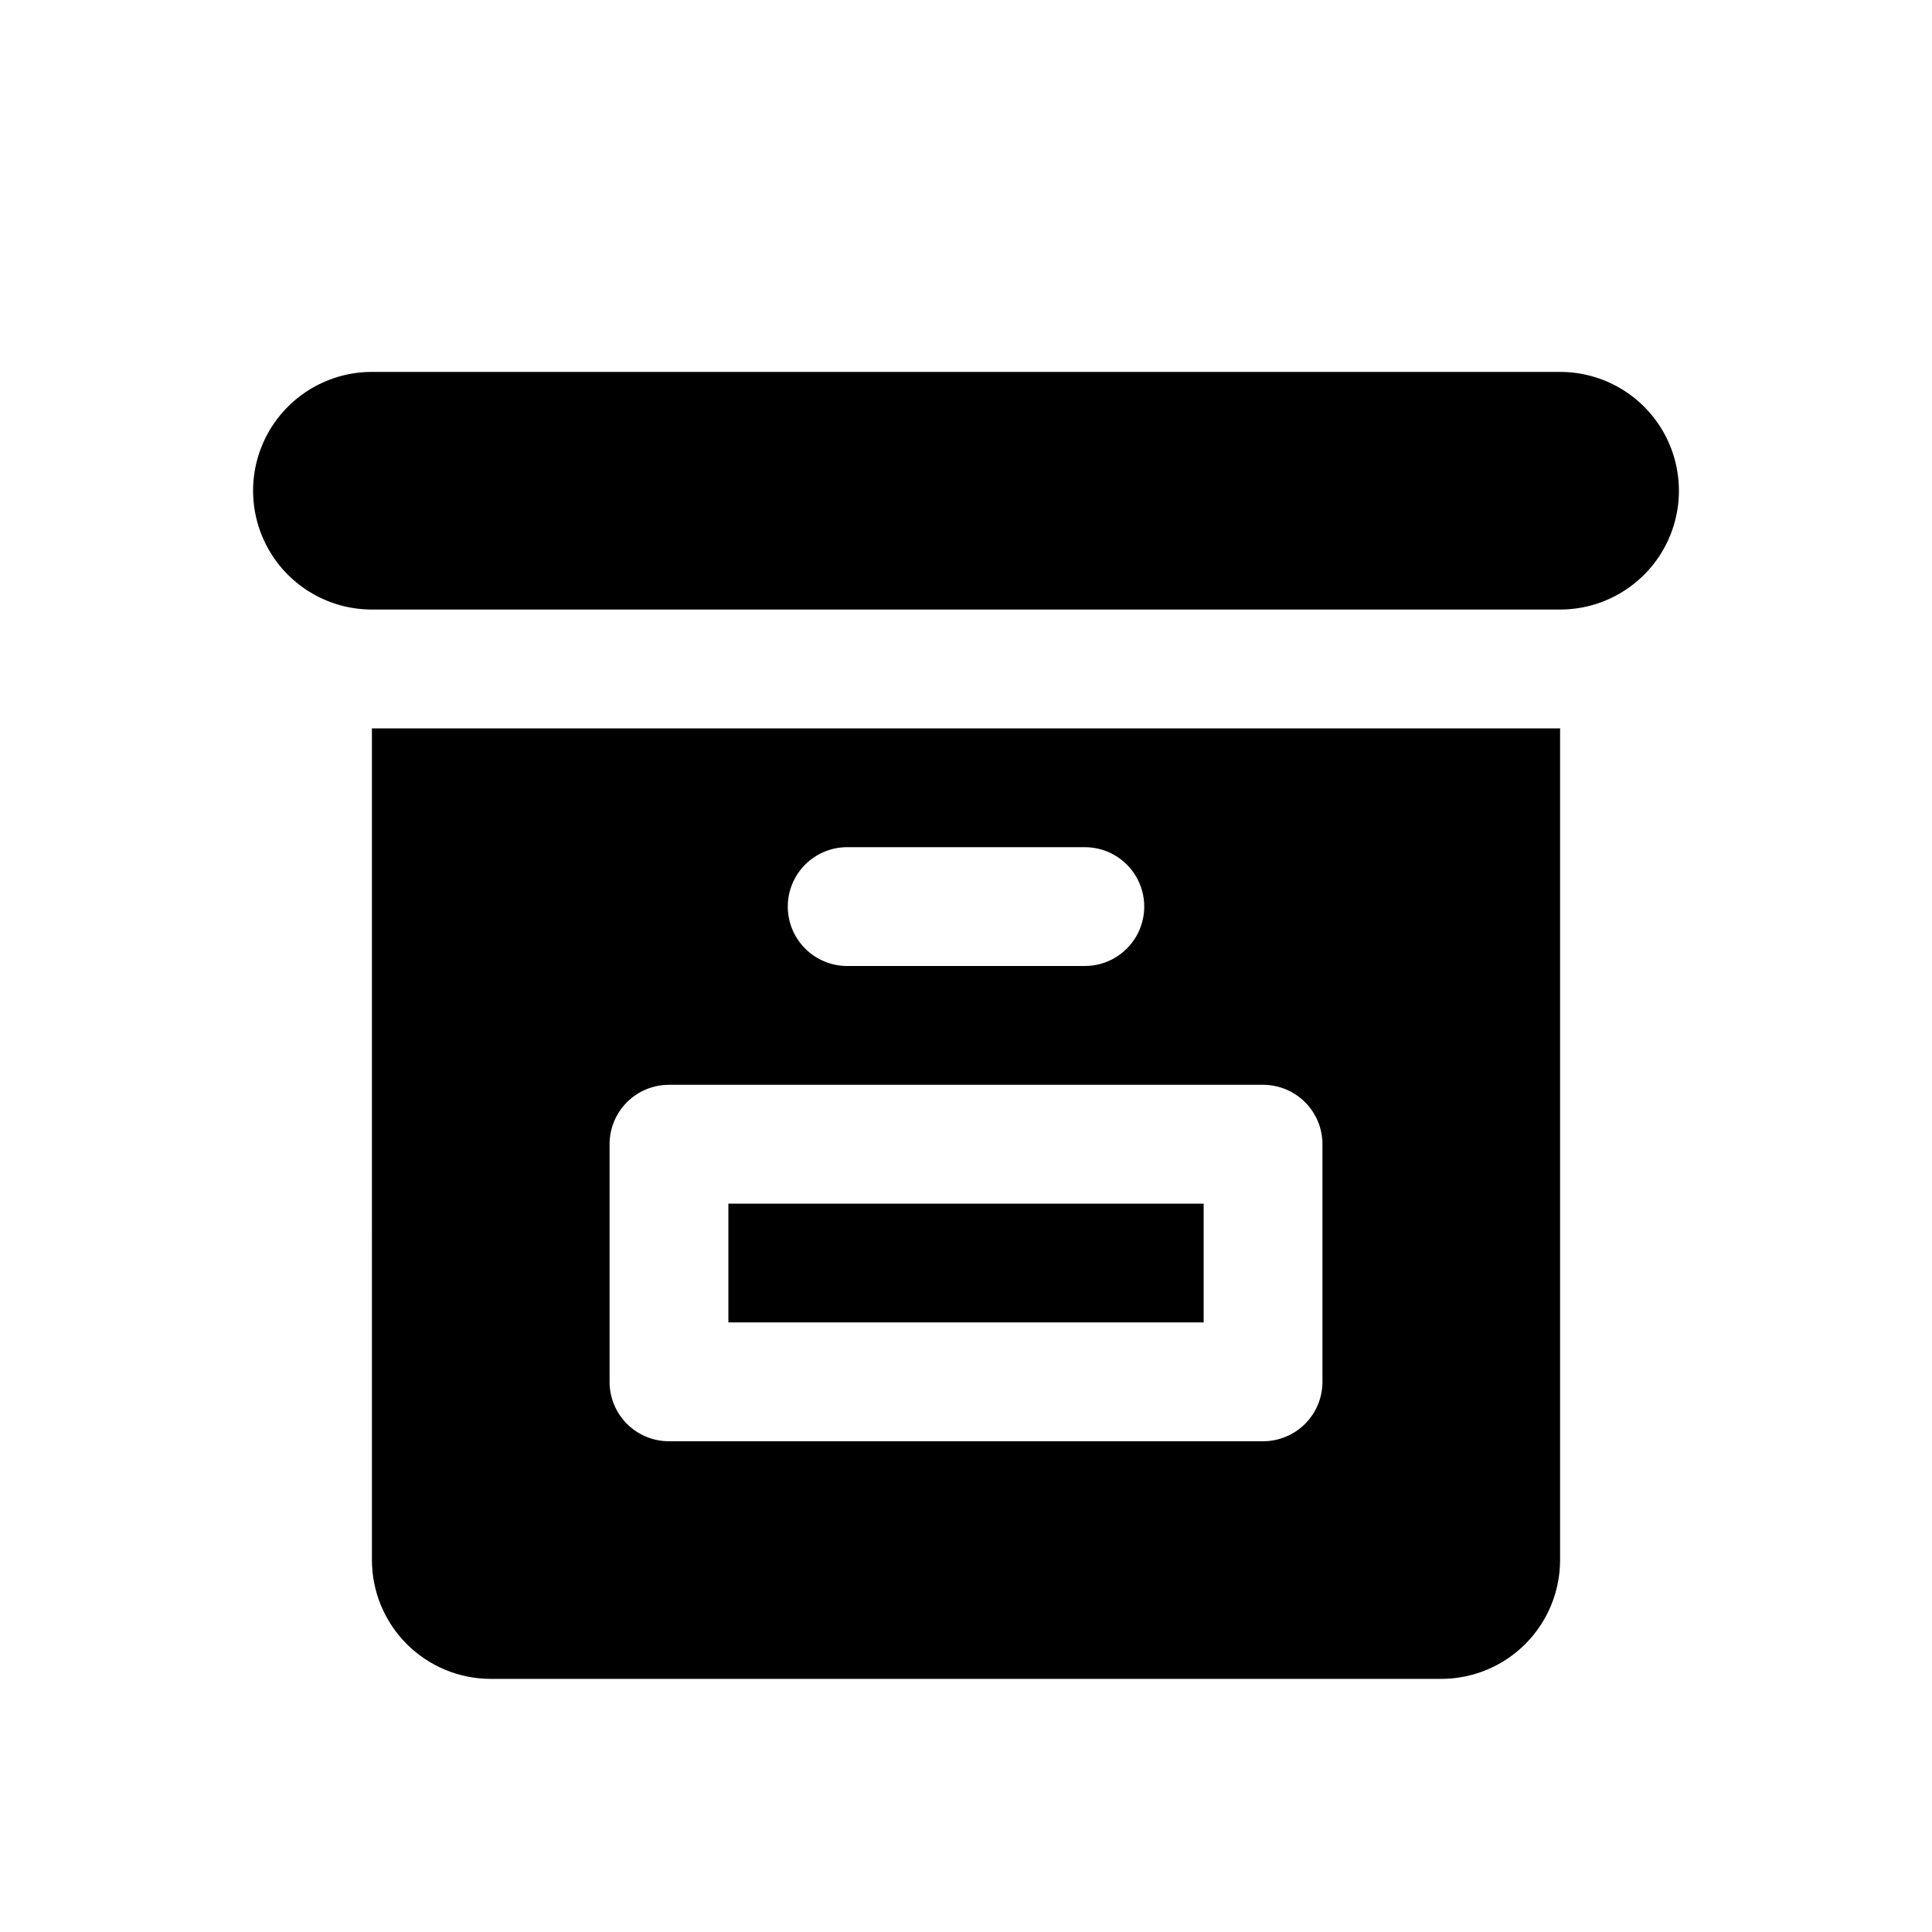 <?xml version="1.0" encoding="UTF-8"?>
<!-- Uploaded to: ICON Repo, www.svgrepo.com, Generator: ICON Repo Mixer Tools -->
<svg fill="#000000" width="800px" height="800px" version="1.1" viewBox="144 144 512 512" xmlns="http://www.w3.org/2000/svg">
 <path d="m462.98 494.46h-125.95v-31.484h125.95zm94.461-251.9h-314.88c-11.25 0-21.645 6-27.27 15.742-5.625 9.742-5.625 21.746 0 31.488 5.625 9.742 16.02 15.746 27.27 15.746h314.88c11.25 0 21.645-6.004 27.27-15.746 5.625-9.742 5.625-21.746 0-31.488-5.625-9.742-16.02-15.742-27.27-15.742zm-314.88 94.465h314.88v220.41c-0.008 8.352-3.328 16.352-9.23 22.258-5.906 5.902-13.906 9.223-22.258 9.23h-251.9c-8.348-0.008-16.355-3.328-22.258-9.23-5.902-5.902-9.223-13.906-9.23-22.258zm110.21 47.23c0 4.176 1.66 8.18 4.613 11.133s6.957 4.613 11.133 4.613h62.977c5.625 0 10.82-3.004 13.633-7.875s2.812-10.871 0-15.742c-2.812-4.871-8.008-7.871-13.633-7.871h-62.977c-4.176 0-8.18 1.656-11.133 4.609s-4.613 6.957-4.613 11.133zm-47.23 125.95c0 4.176 1.656 8.18 4.609 11.133s6.957 4.609 11.133 4.609h157.44c4.176 0 8.18-1.656 11.133-4.609 2.953-2.953 4.609-6.957 4.609-11.133v-62.977c0-4.176-1.656-8.18-4.609-11.133-2.953-2.953-6.957-4.609-11.133-4.609h-157.44c-4.176 0-8.18 1.656-11.133 4.609s-4.609 6.957-4.609 11.133z"/>
</svg>